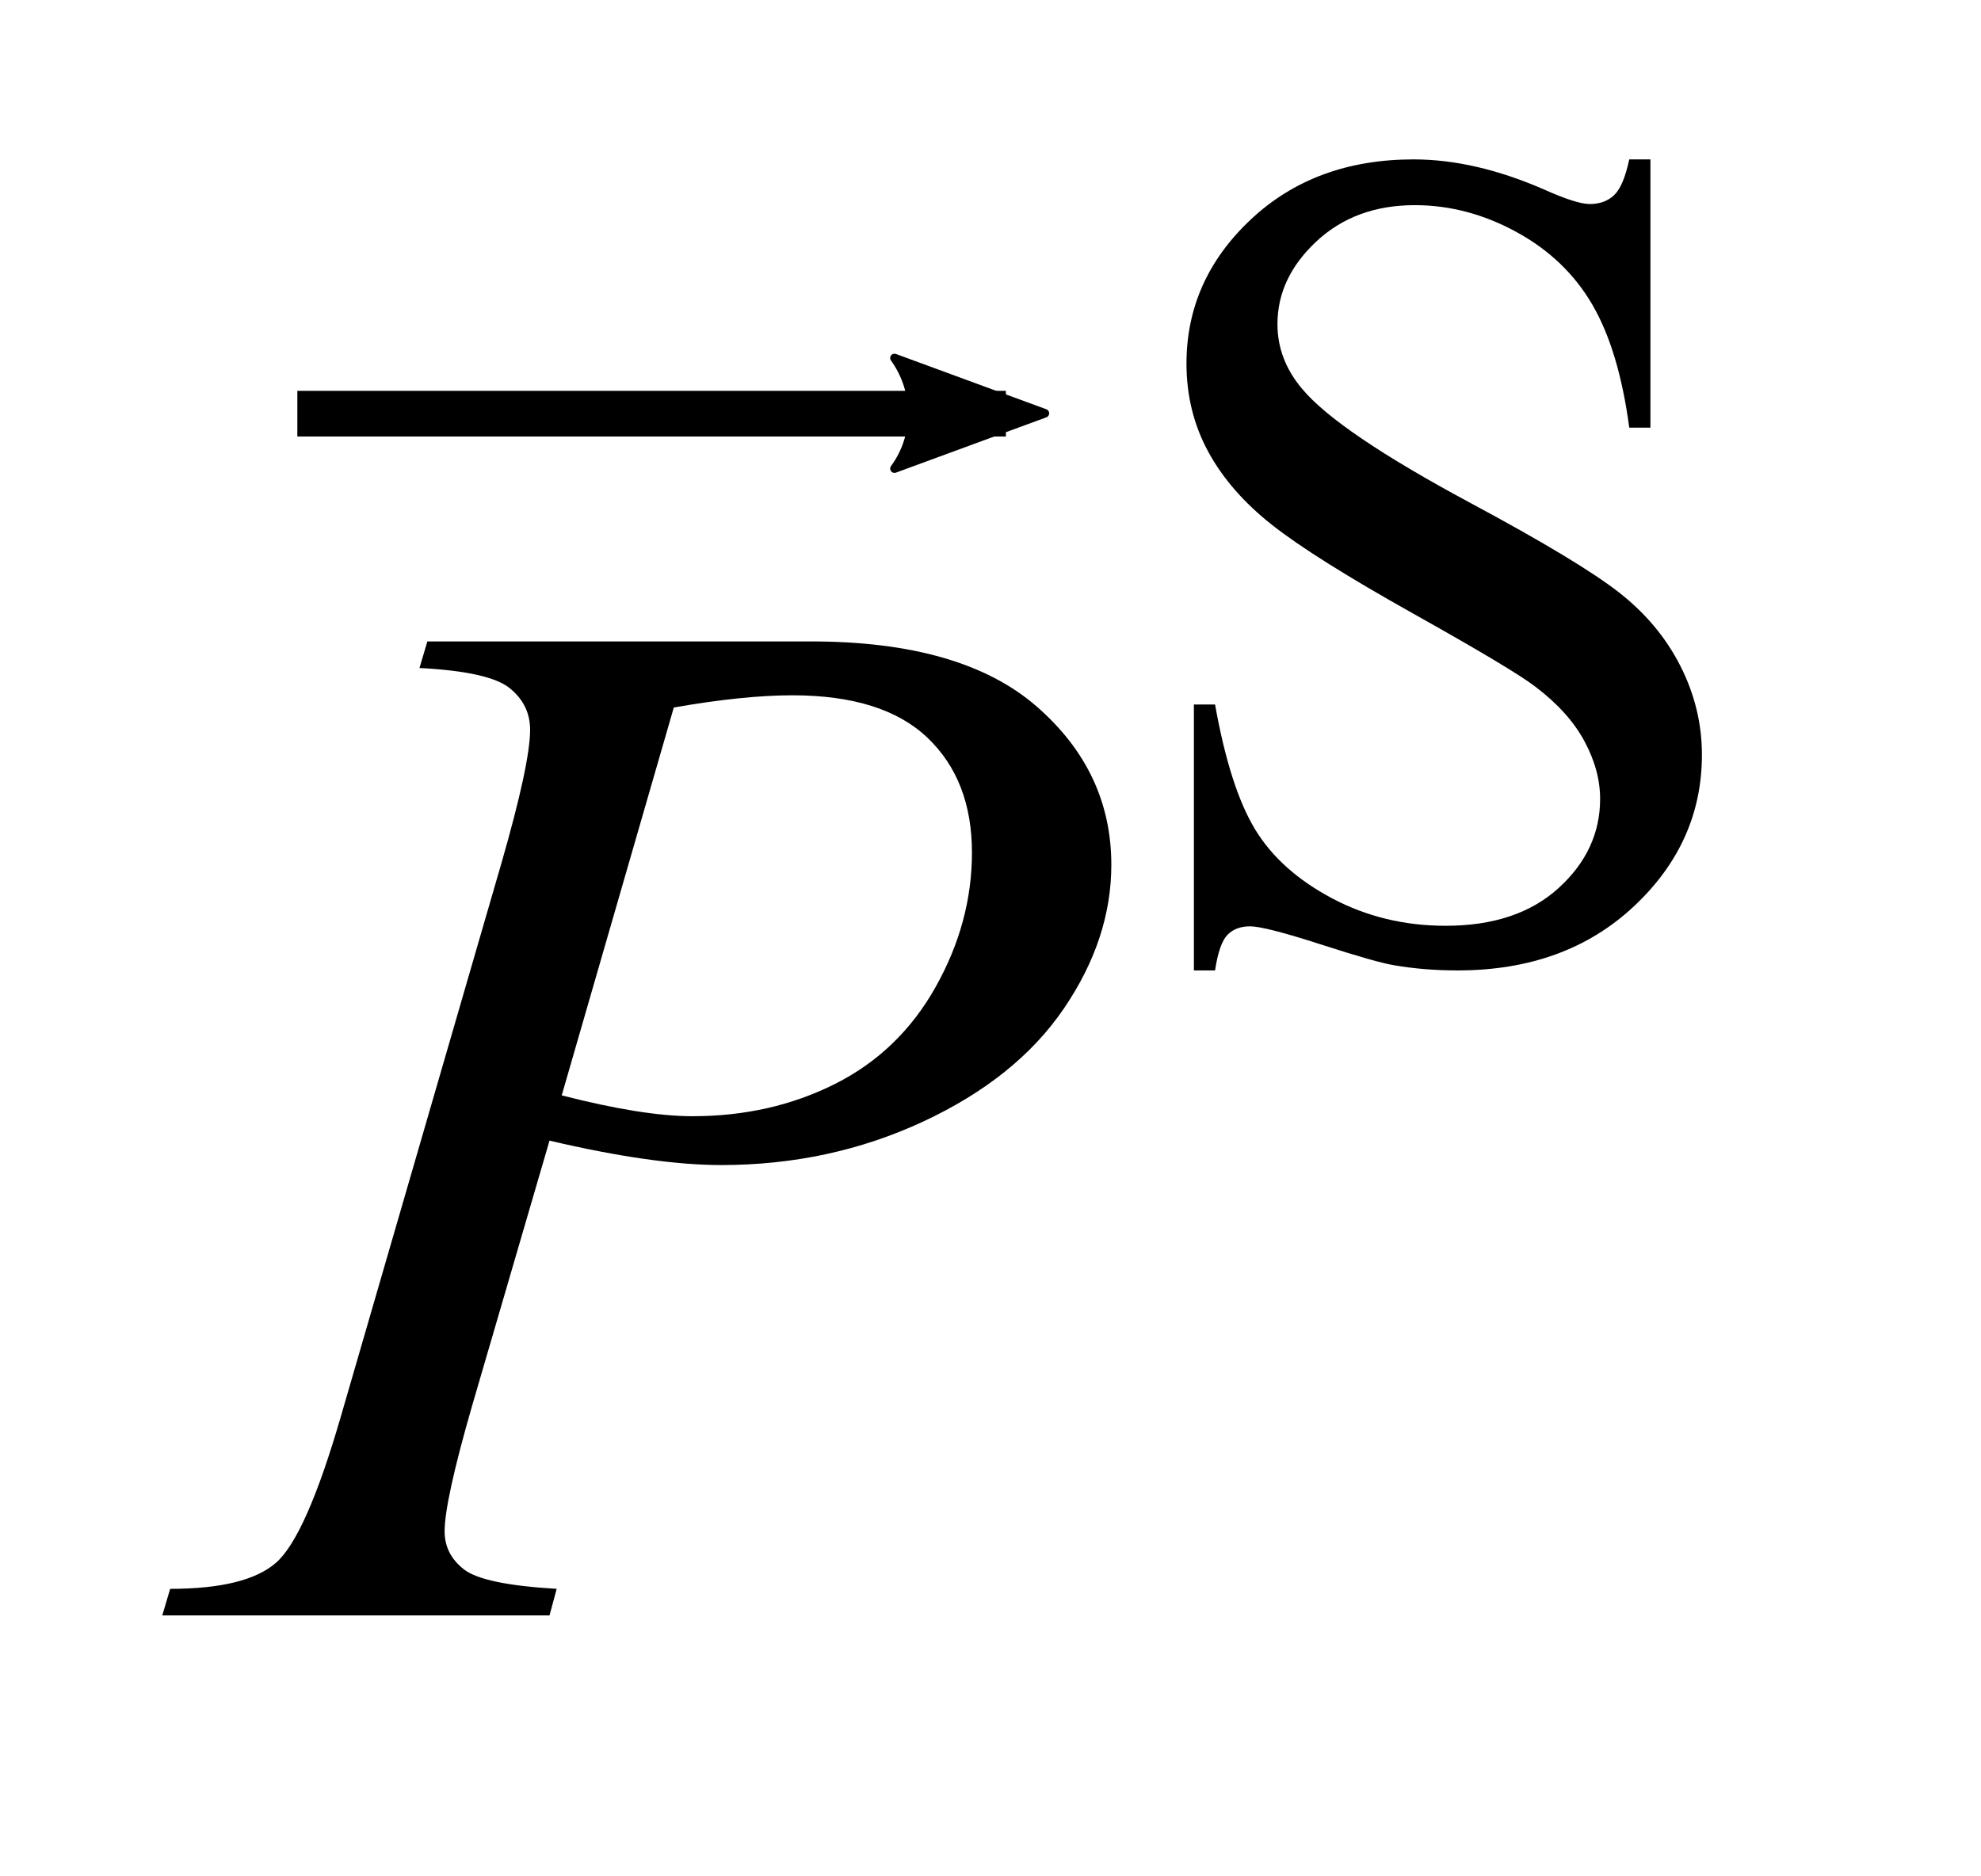 <?xml version="1.0" encoding="UTF-8"?>
<!DOCTYPE svg PUBLIC '-//W3C//DTD SVG 1.0//EN'
          'http://www.w3.org/TR/2001/REC-SVG-20010904/DTD/svg10.dtd'>
<svg stroke-dasharray="none" shape-rendering="auto" xmlns="http://www.w3.org/2000/svg" font-family="'Dialog'" text-rendering="auto" width="19" fill-opacity="1" color-interpolation="auto" color-rendering="auto" preserveAspectRatio="xMidYMid meet" font-size="12px" viewBox="0 0 19 18" fill="black" xmlns:xlink="http://www.w3.org/1999/xlink" stroke="black" image-rendering="auto" stroke-miterlimit="10" stroke-linecap="square" stroke-linejoin="miter" font-style="normal" stroke-width="1" height="18" stroke-dashoffset="0" font-weight="normal" stroke-opacity="1"
><!--Generated by the Batik Graphics2D SVG Generator--><defs id="genericDefs"
  /><g
  ><defs id="defs1"
    ><clipPath clipPathUnits="userSpaceOnUse" id="clipPath1"
      ><path d="M0.913 2.106 L12.38 2.106 L12.38 13.019 L0.913 13.019 L0.913 2.106 Z"
      /></clipPath
      ><clipPath clipPathUnits="userSpaceOnUse" id="clipPath2"
      ><path d="M29.16 67.285 L29.16 415.949 L395.511 415.949 L395.511 67.285 Z"
      /></clipPath
      ><clipPath clipPathUnits="userSpaceOnUse" id="clipPath3"
      ><path d="M0.913 2.106 L0.913 13.019 L12.38 13.019 L12.38 2.106 Z"
      /></clipPath
      ><clipPath clipPathUnits="userSpaceOnUse" id="clipPath4"
      ><path d="M73.973 30.164 L73.973 -100.578 L-63.402 -100.578 L-63.402 30.164 Z"
      /></clipPath
    ></defs
    ><g transform="scale(1.576,1.576) translate(-0.913,-2.106) matrix(0.031,0,0,0.031,0,0)"
    ><path d="M353.453 99.234 L353.453 151.906 L349.297 151.906 Q347.281 136.75 342.055 127.766 Q336.828 118.781 327.172 113.5 Q317.516 108.219 307.188 108.219 Q295.5 108.219 287.867 115.352 Q280.234 122.484 280.234 131.578 Q280.234 138.547 285.062 144.266 Q292.031 152.688 318.188 166.734 Q339.531 178.188 347.336 184.305 Q355.141 190.422 359.352 198.734 Q363.562 207.047 363.562 216.141 Q363.562 233.438 350.141 245.961 Q336.719 258.484 315.609 258.484 Q308.984 258.484 303.141 257.469 Q299.656 256.906 288.711 253.367 Q277.766 249.828 274.844 249.828 Q272.031 249.828 270.406 251.516 Q268.781 253.203 267.984 258.484 L263.828 258.484 L263.828 206.266 L267.984 206.266 Q270.906 222.656 275.852 230.797 Q280.797 238.938 290.961 244.328 Q301.125 249.719 313.25 249.719 Q327.281 249.719 335.43 242.305 Q343.578 234.891 343.578 224.797 Q343.578 219.172 340.484 213.445 Q337.391 207.719 330.875 202.781 Q326.5 199.406 306.961 188.461 Q287.422 177.516 279.164 171 Q270.906 164.484 266.641 156.625 Q262.375 148.766 262.375 139.328 Q262.375 122.922 274.953 111.078 Q287.531 99.234 306.953 99.234 Q319.094 99.234 332.672 105.188 Q338.969 108 341.547 108 Q344.469 108 346.32 106.258 Q348.172 104.516 349.297 99.234 L353.453 99.234 Z" stroke="none" clip-path="url(#clipPath2)"
    /></g
    ><g transform="matrix(0.049,0,0,0.049,-1.438,-3.319)"
    ><path d="M113 193.312 L188.094 193.312 Q217.625 193.312 232.25 206.039 Q246.875 218.766 246.875 237.047 Q246.875 251.531 237.594 265.172 Q228.312 278.812 210.031 287.32 Q191.75 295.828 170.516 295.828 Q157.297 295.828 136.906 291.047 L121.719 343.078 Q116.375 361.641 116.375 367.547 Q116.375 372.047 120.172 375 Q123.969 377.953 138.312 378.797 L136.906 384 L61.109 384 L62.656 378.797 Q77.562 378.797 83.398 373.664 Q89.234 368.531 95.984 345.328 L127.484 236.766 Q133.109 217.219 133.109 210.609 Q133.109 205.688 129.102 202.453 Q125.094 199.219 111.453 198.516 L113 193.312 ZM139.297 282.188 Q155.188 286.266 164.891 286.266 Q180.219 286.266 192.805 279.938 Q205.391 273.609 212.492 260.953 Q219.594 248.297 219.594 234.656 Q219.594 220.453 210.875 212.156 Q202.156 203.859 184.438 203.859 Q174.875 203.859 161.234 206.25 L139.297 282.188 Z" stroke="none" clip-path="url(#clipPath2)"
    /></g
    ><g stroke-linecap="butt" stroke-width="0.278" transform="matrix(1.576,0,0,1.576,-1.438,-3.319)"
    ><path fill="none" d="M2.861 4.624 L6.895 4.624" clip-path="url(#clipPath3)"
    /></g
    ><g stroke-linecap="butt" stroke-width="0.278" transform="matrix(-0.132,0,0,-0.132,9.73,3.967)"
    ><path d="M8.719 4.034 L-2.207 0.016 L8.719 -4.002 C6.973 -1.63 6.983 1.616 8.719 4.034 Z" fill-rule="evenodd" clip-path="url(#clipPath4)" stroke="none"
      /><path stroke-linecap="square" clip-path="url(#clipPath4)" fill="none" fill-rule="evenodd" stroke-linejoin="round" d="M8.719 4.034 L-2.207 0.016 L8.719 -4.002 C6.973 -1.63 6.983 1.616 8.719 4.034 Z" stroke-width="0.625"
    /></g
  ></g
></svg
>
